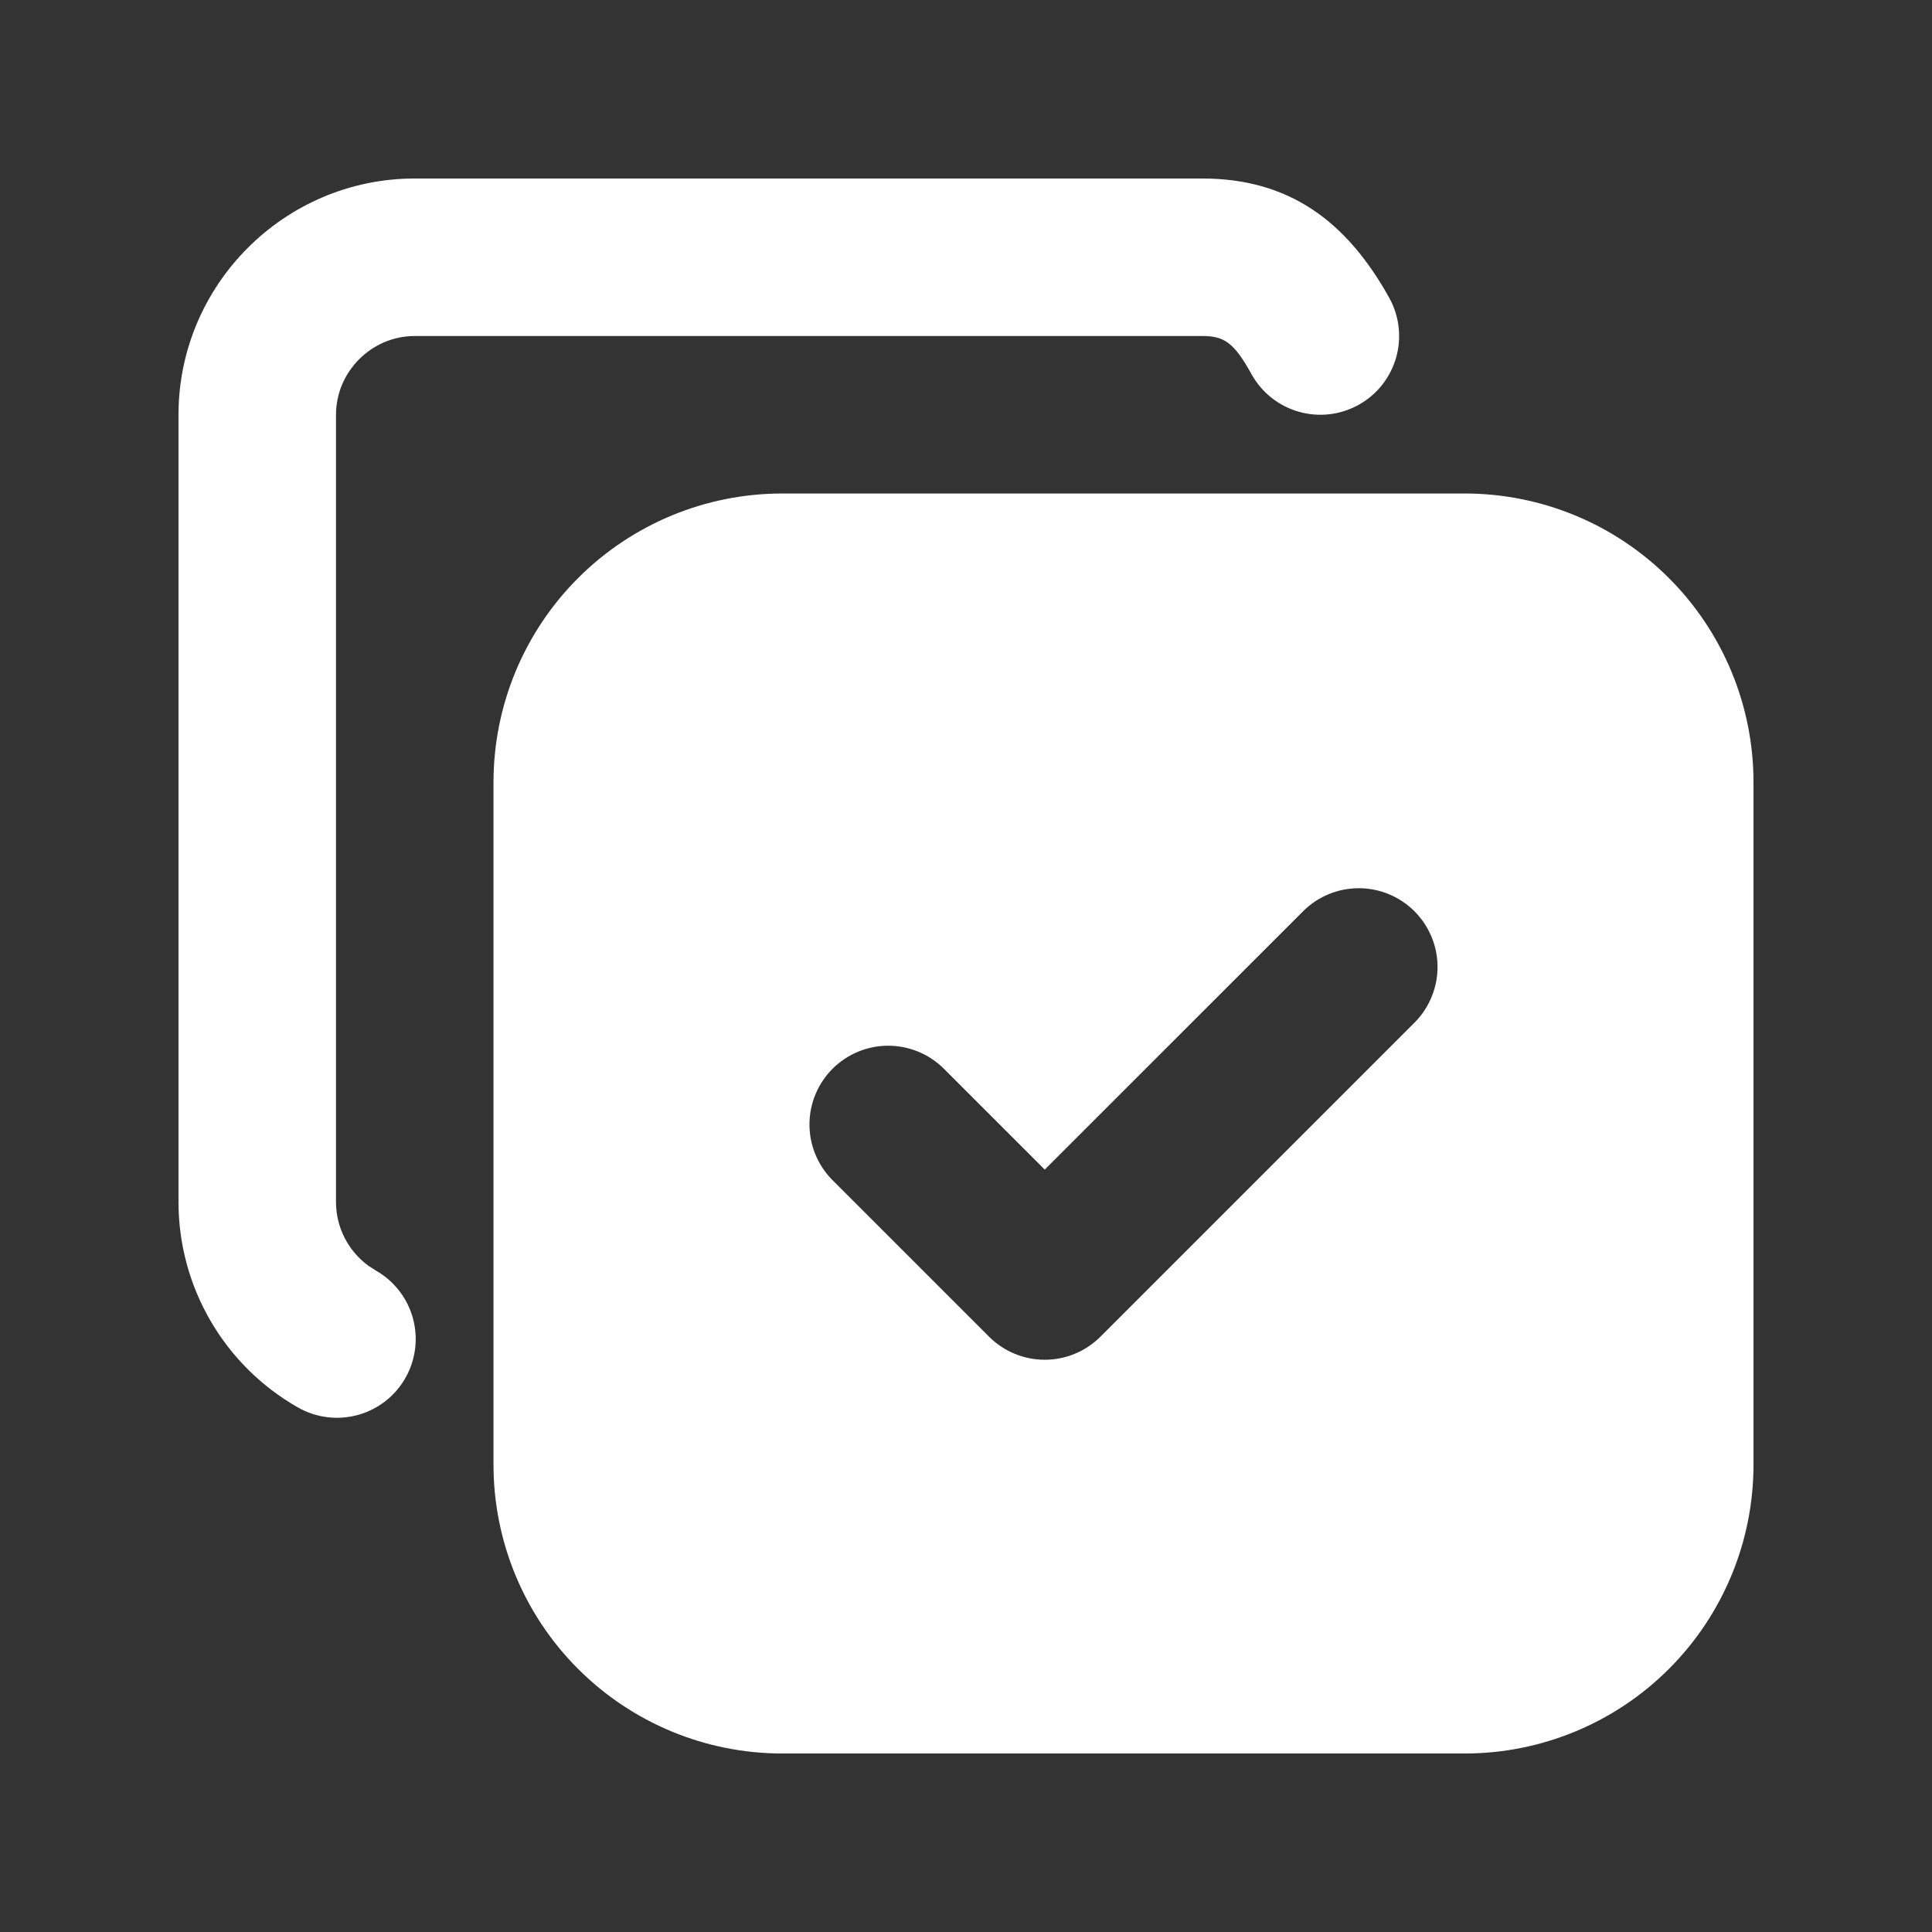 <svg width="46" height="46" viewBox="0 0 46 46" fill="none" xmlns="http://www.w3.org/2000/svg">
<rect x="0" y="0" width="46" height="46" fill="#333333" stroke="none"/>
<path d="M34.874 11.75C36.698 11.75 38.447 12.474 39.736 13.764C41.026 15.053 41.75 16.802 41.75 18.626V34.874C41.75 36.698 41.026 38.447 39.736 39.736C38.447 41.026 36.698 41.75 34.874 41.75H18.626C16.802 41.75 15.053 41.026 13.764 39.736C12.474 38.447 11.75 36.698 11.75 34.874V18.626C11.75 16.802 12.474 15.053 13.764 13.764C15.053 12.474 16.802 11.75 18.626 11.75H34.874ZM28.625 4.25C30.676 4.25 32.053 5.249 33.076 7.089C33.196 7.304 33.272 7.541 33.3 7.785C33.328 8.03 33.308 8.278 33.241 8.514C33.173 8.751 33.059 8.972 32.907 9.165C32.754 9.358 32.564 9.519 32.349 9.639C32.133 9.758 31.897 9.835 31.652 9.863C31.408 9.891 31.16 9.871 30.923 9.803C30.686 9.736 30.465 9.622 30.272 9.469C30.079 9.316 29.918 9.126 29.799 8.911C29.384 8.165 29.157 8 28.625 8H9.875C8.848 8 8 8.848 8 9.875V28.621C8 29.221 8.289 29.78 8.763 30.131L8.951 30.253C9.165 30.374 9.352 30.537 9.504 30.732C9.655 30.926 9.766 31.148 9.831 31.386C9.896 31.623 9.914 31.872 9.883 32.116C9.852 32.36 9.774 32.596 9.652 32.81C9.53 33.024 9.367 33.212 9.173 33.363C8.978 33.514 8.756 33.625 8.518 33.69C8.281 33.755 8.033 33.773 7.789 33.742C7.544 33.712 7.308 33.633 7.094 33.511C6.231 33.02 5.513 32.31 5.014 31.451C4.514 30.593 4.251 29.618 4.25 28.625V9.875C4.25 6.777 6.777 4.25 9.875 4.25H28.625ZM31.049 21.674L24.875 27.847L22.451 25.424C22.097 25.083 21.623 24.894 21.132 24.898C20.64 24.902 20.17 25.1 19.822 25.447C19.475 25.795 19.277 26.265 19.273 26.757C19.269 27.248 19.458 27.722 19.799 28.076L23.549 31.826C23.901 32.177 24.378 32.375 24.875 32.375C25.372 32.375 25.849 32.177 26.201 31.826L33.701 24.326C34.042 23.972 34.231 23.498 34.227 23.007C34.223 22.515 34.025 22.045 33.678 21.697C33.33 21.35 32.86 21.152 32.368 21.148C31.877 21.144 31.403 21.333 31.049 21.674Z" fill="white"/>
</svg>
